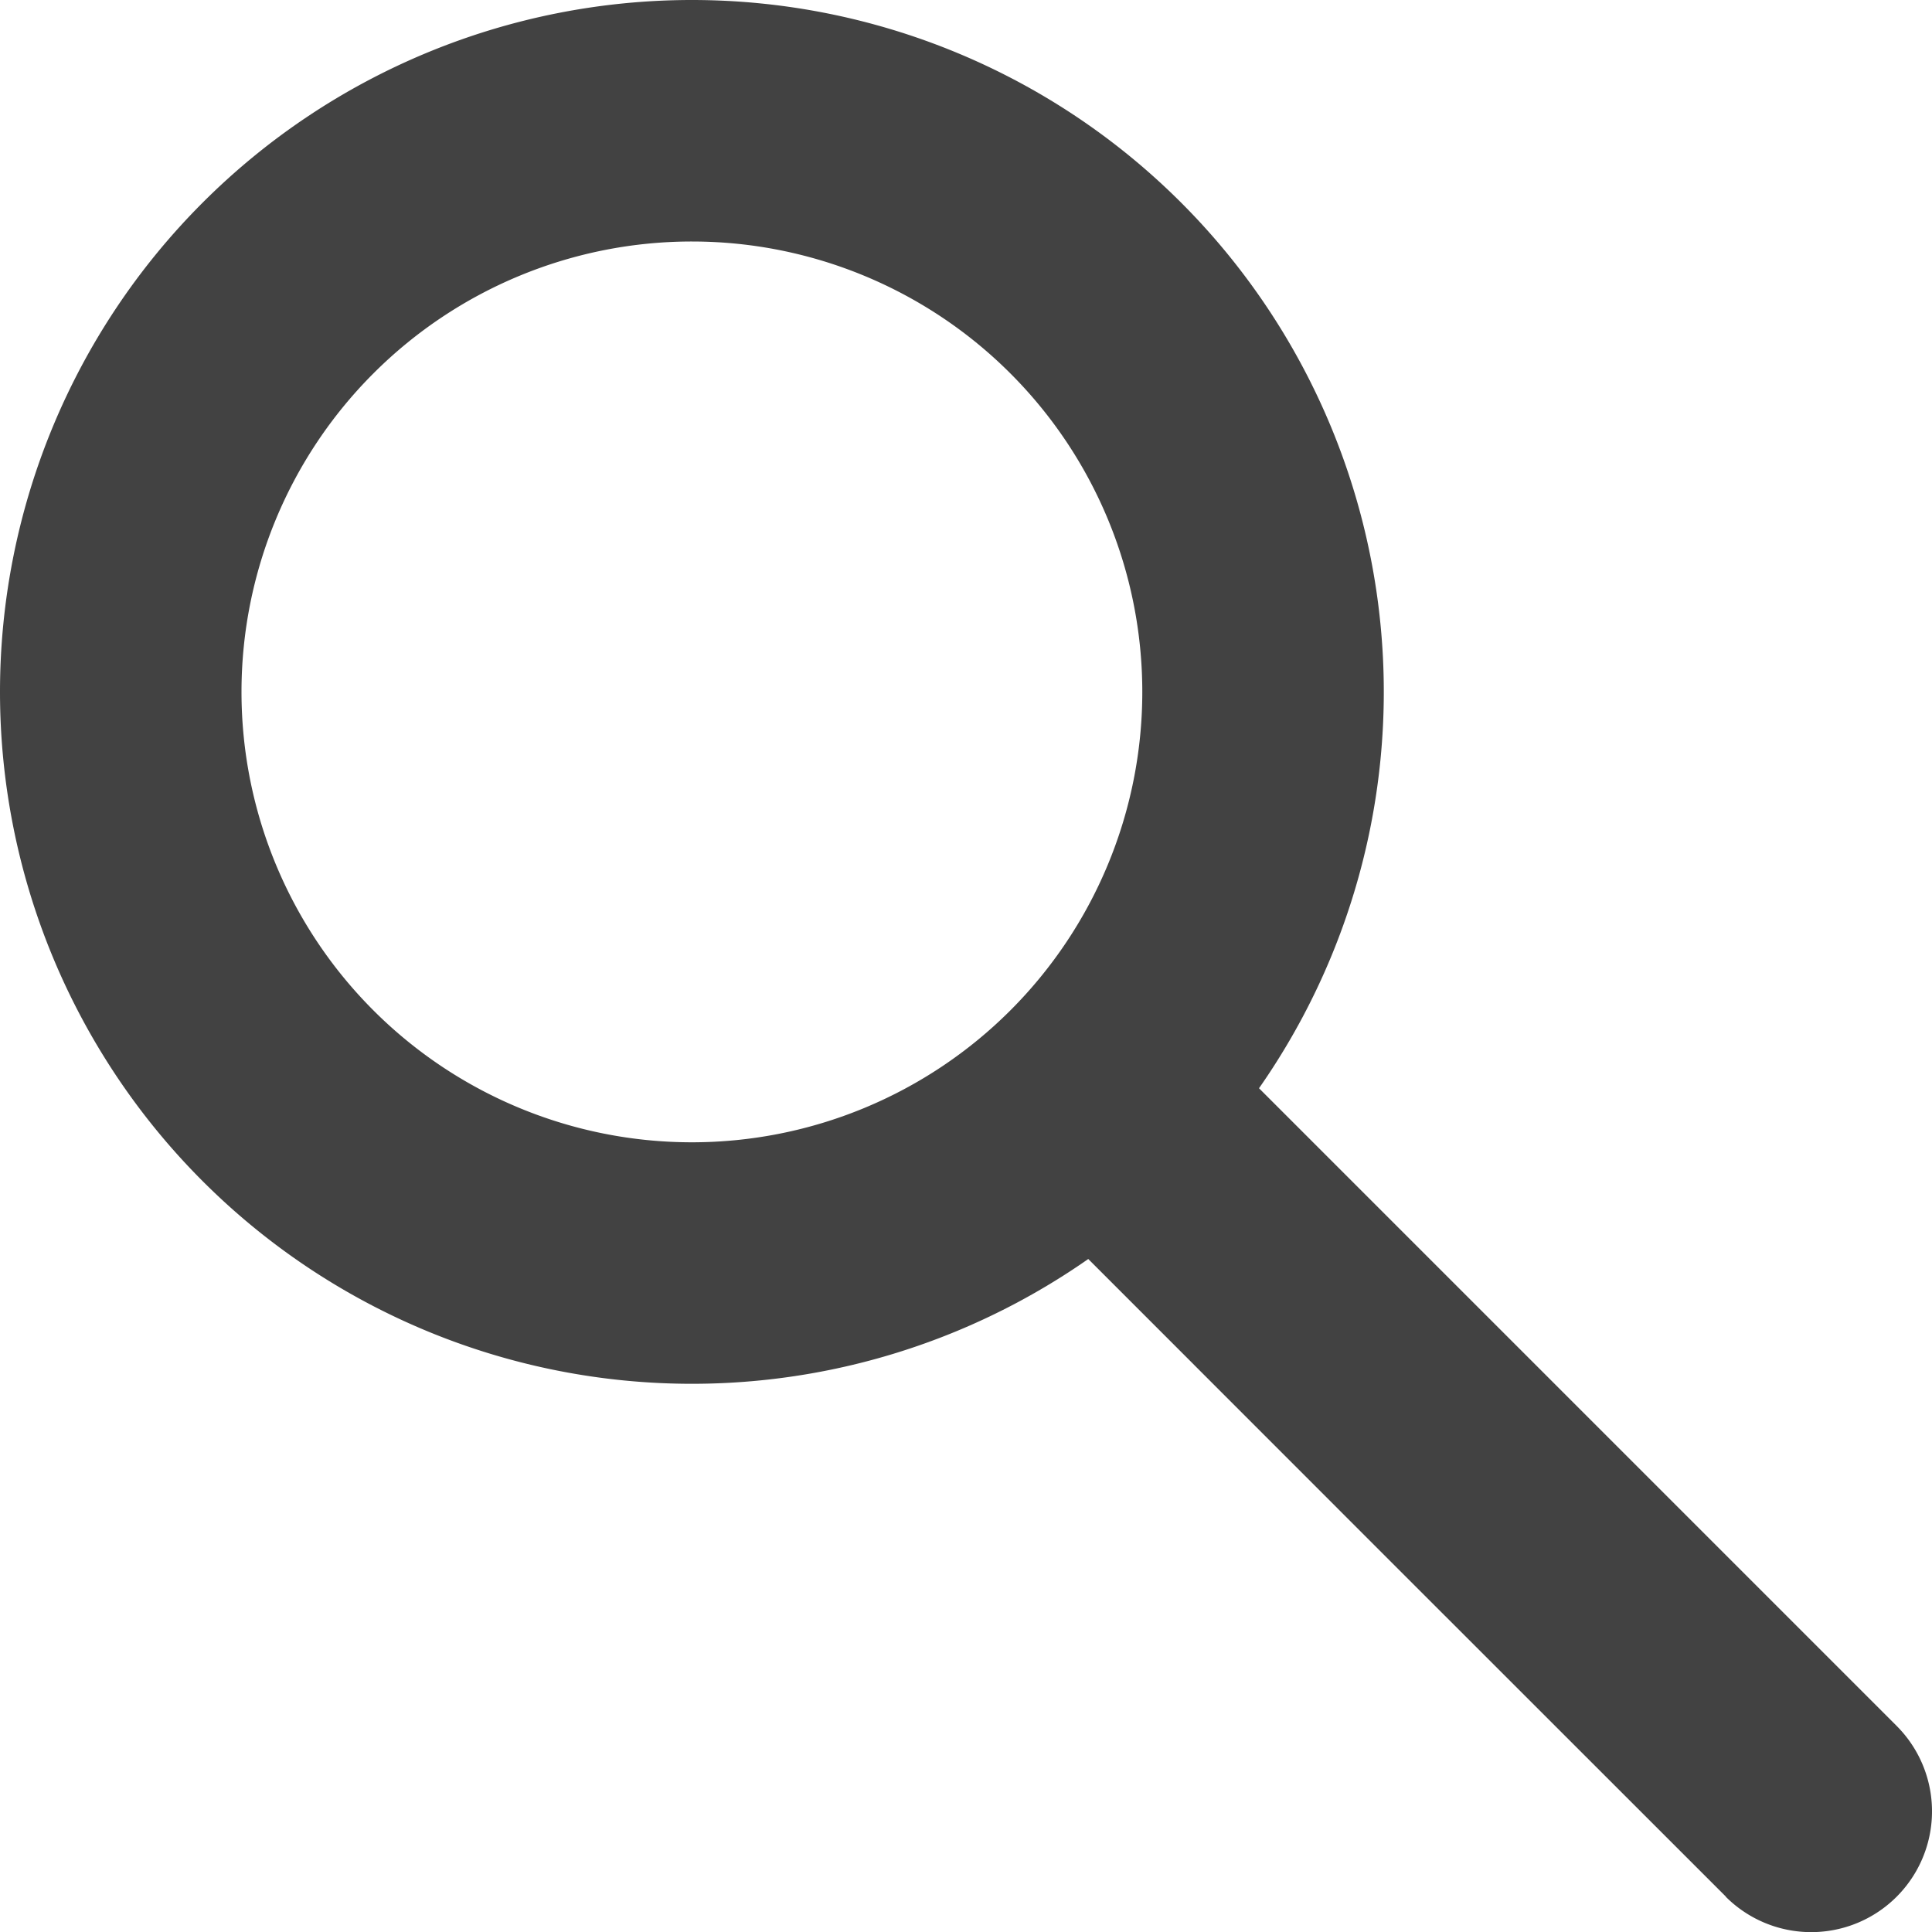 <svg xmlns="http://www.w3.org/2000/svg" xmlns:xlink="http://www.w3.org/1999/xlink" width="30" height="30"><g transform="scale(1.875)"><svg xmlns="http://www.w3.org/2000/svg" width="16" height="16" fill="none" viewBox="0 0 16 16"><path stroke="#424242" stroke-width="2" d="M5.73 10.46a4.73 4.73 0 1 0 0-9.46 4.73 4.73 0 0 0 0 9.46Z" clip-rule="evenodd"/><path fill="#424242" d="m10.162 8.748-.707-.707-1.414 1.414.707.707 1.414-1.414Zm4.13 6.96a1 1 0 0 0 1.415-1.415l-1.414 1.414Zm-5.544-5.546 2.772 2.773 1.415-1.414-2.773-2.773-1.414 1.414Zm2.772 2.773 2.773 2.772 1.414-1.414-2.772-2.772-1.415 1.414Z"/></svg></g></svg>